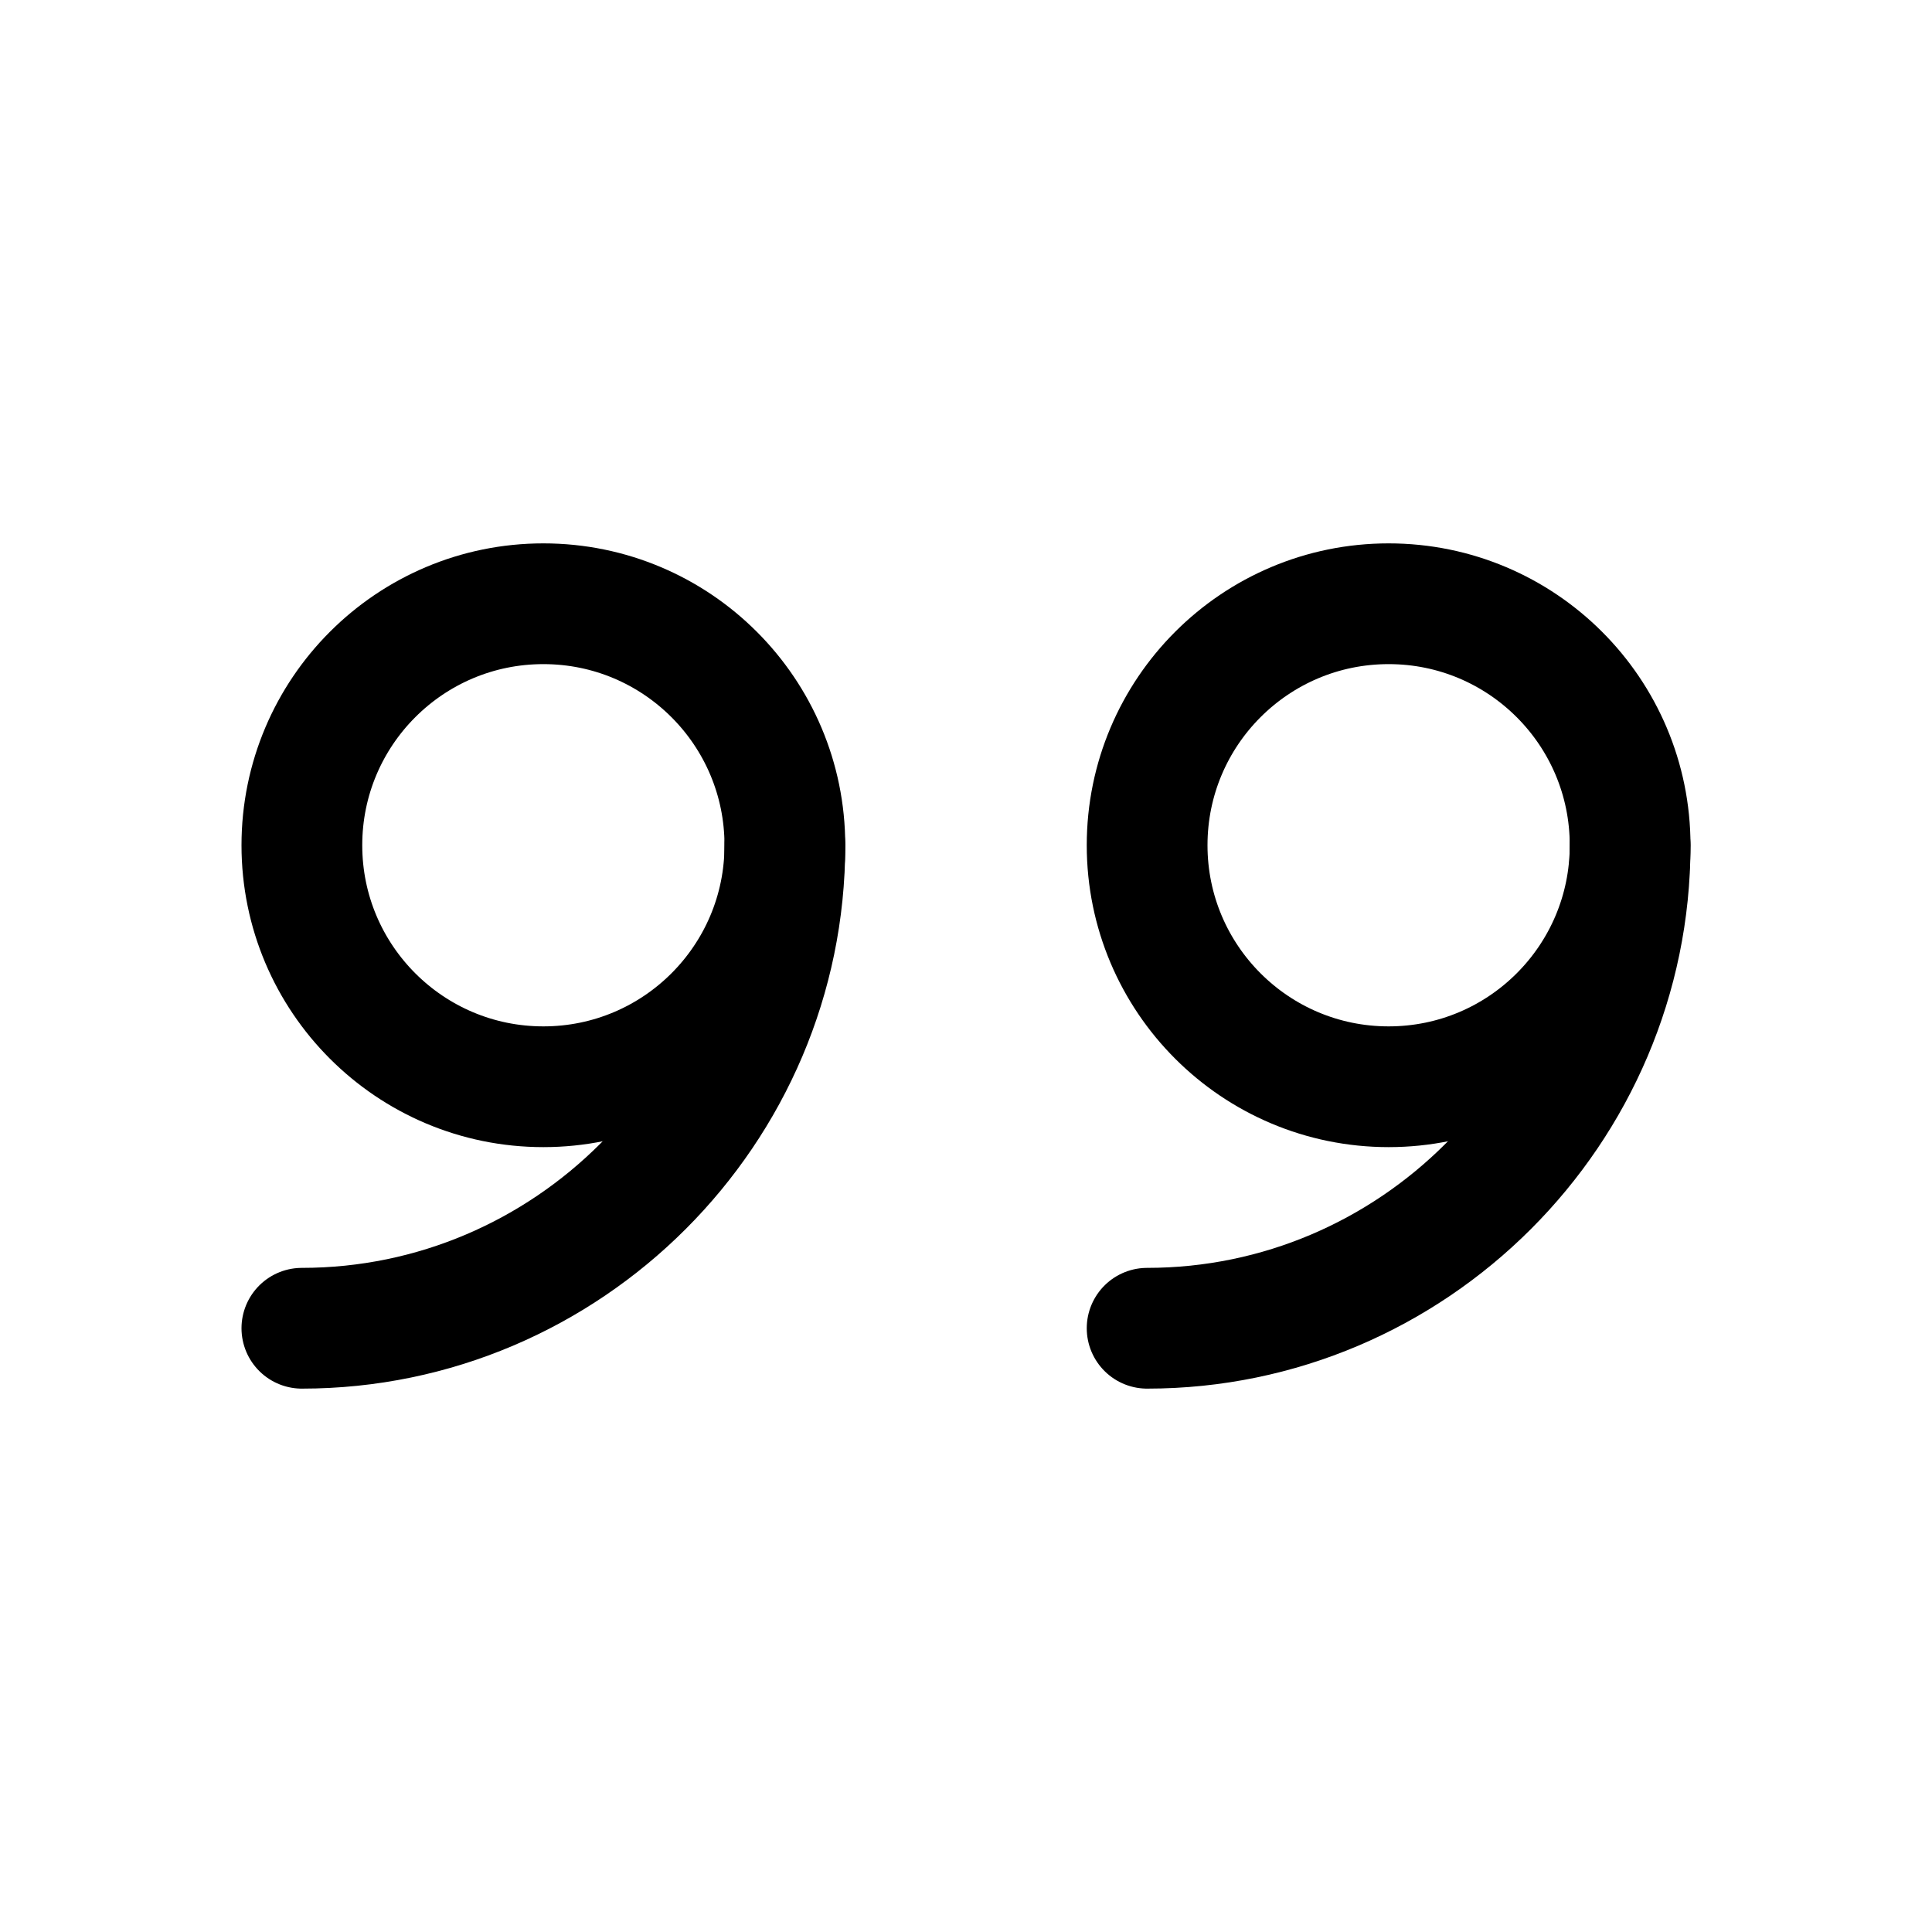 <?xml version="1.0" encoding="utf-8"?>


<svg version="1.1" id="Icons" xmlns="http://www.w3.org/2000/svg" xmlns:xlink="http://www.w3.org/1999/xlink" 
	 viewBox="0 0 32 32" xml:space="preserve">
<style type="text/css">
	.st0{fill:none;stroke:#000000;stroke-width:2;stroke-linecap:round;stroke-linejoin:round;stroke-miterlimit:10;}
</style>
<circle class="st0" cx="23" cy="14" r="4"/>
<path class="st0" d="M27,14c0,4.4-3.6,8-8,8"/>
<circle class="st0" cx="9" cy="14" r="4"/>
<path class="st0" d="M13,14c0,4.4-3.6,8-8,8"/>
</svg>